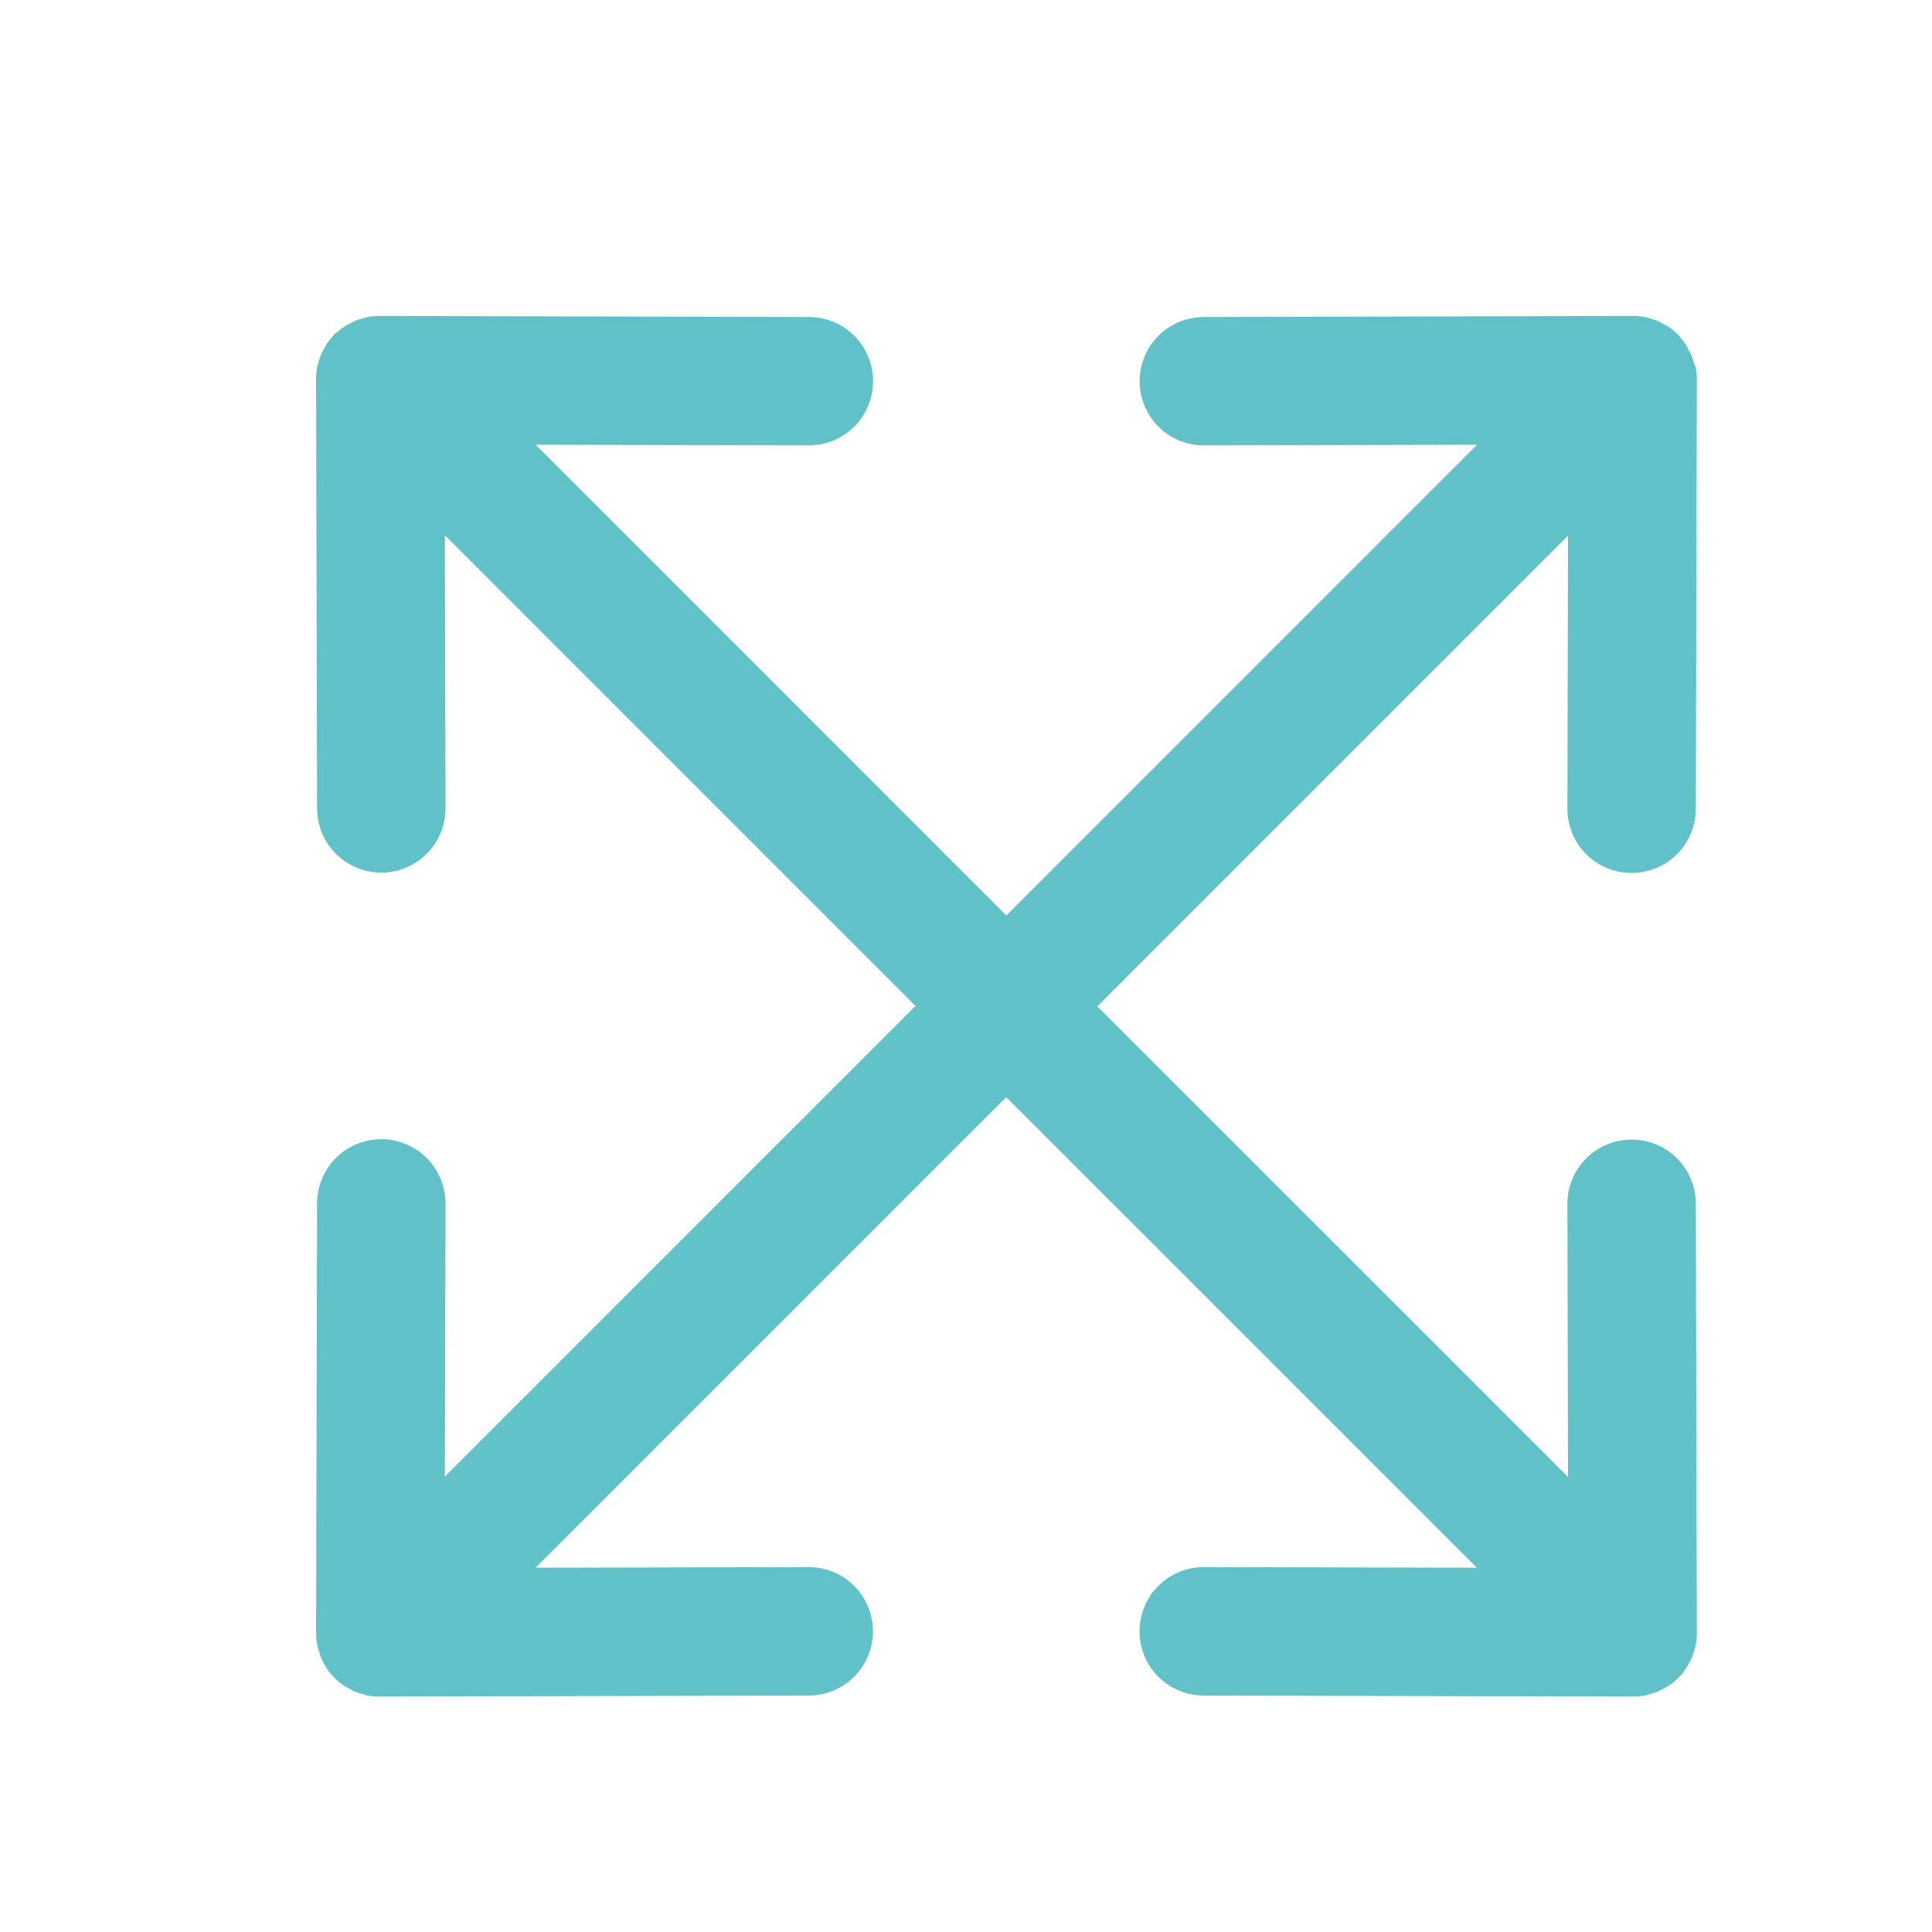 <svg width="32" height="32" viewBox="0 0 32 32" fill="none" xmlns="http://www.w3.org/2000/svg">
<path d="M27.952 6.013C27.944 5.985 27.936 5.956 27.926 5.93C27.91 5.895 27.893 5.861 27.873 5.828C27.861 5.805 27.851 5.782 27.837 5.759C27.803 5.709 27.764 5.662 27.721 5.618V5.612C27.676 5.568 27.627 5.528 27.574 5.493C27.551 5.477 27.527 5.466 27.502 5.453C27.472 5.435 27.44 5.418 27.408 5.403C27.38 5.392 27.35 5.385 27.321 5.376C27.291 5.367 27.26 5.355 27.227 5.349C27.177 5.339 27.126 5.334 27.074 5.333H27.039L19.94 5.351C19.684 5.351 19.439 5.452 19.258 5.633C19.078 5.813 18.976 6.059 18.976 6.314C18.976 6.57 19.078 6.815 19.258 6.995C19.439 7.176 19.684 7.277 19.94 7.277L24.706 7.266L16.668 15.305L8.631 7.266L13.397 7.277C13.653 7.277 13.898 7.176 14.079 6.995C14.259 6.815 14.361 6.57 14.361 6.314C14.361 6.059 14.259 5.813 14.079 5.633C13.898 5.452 13.653 5.351 13.397 5.351L6.298 5.333H6.26C6.209 5.334 6.16 5.339 6.11 5.349C6.078 5.355 6.047 5.368 6.014 5.377C5.982 5.386 5.957 5.391 5.93 5.403C5.895 5.419 5.861 5.436 5.828 5.455C5.805 5.468 5.781 5.478 5.76 5.493C5.709 5.526 5.662 5.565 5.619 5.608H5.612C5.568 5.653 5.528 5.703 5.493 5.755C5.478 5.779 5.467 5.804 5.454 5.827C5.436 5.858 5.419 5.889 5.405 5.922C5.393 5.95 5.386 5.979 5.377 6.008C5.366 6.039 5.357 6.07 5.35 6.102C5.341 6.153 5.336 6.204 5.335 6.255V6.291L5.352 13.39C5.352 13.645 5.453 13.89 5.634 14.071C5.815 14.252 6.06 14.353 6.315 14.353C6.571 14.353 6.816 14.252 6.997 14.071C7.177 13.89 7.279 13.645 7.279 13.39L7.268 8.623L15.305 16.662L7.268 24.699L7.279 19.932C7.279 19.677 7.177 19.432 6.997 19.251C6.816 19.07 6.571 18.969 6.315 18.969C6.06 18.969 5.815 19.07 5.634 19.251C5.453 19.432 5.352 19.677 5.352 19.932L5.335 27.031V27.072C5.336 27.121 5.341 27.171 5.35 27.219C5.357 27.253 5.367 27.287 5.378 27.32C5.385 27.349 5.394 27.377 5.405 27.405C5.419 27.44 5.436 27.474 5.455 27.506C5.468 27.529 5.478 27.554 5.494 27.575C5.527 27.625 5.564 27.671 5.606 27.713L5.614 27.722C5.658 27.767 5.708 27.807 5.761 27.842C5.784 27.857 5.808 27.87 5.834 27.881C5.864 27.899 5.895 27.916 5.927 27.93C5.956 27.941 5.986 27.948 6.016 27.957C6.047 27.966 6.076 27.978 6.107 27.985C6.159 27.994 6.212 27.999 6.265 28H6.296L13.395 27.983C13.651 27.983 13.896 27.881 14.076 27.701C14.257 27.52 14.359 27.275 14.359 27.019C14.359 26.764 14.257 26.519 14.076 26.338C13.896 26.157 13.651 26.056 13.395 26.056L8.629 26.067L16.666 18.03L24.704 26.067L19.938 26.056C19.682 26.056 19.437 26.157 19.256 26.338C19.076 26.519 18.974 26.764 18.974 27.019C18.974 27.275 19.076 27.52 19.256 27.701C19.437 27.881 19.682 27.983 19.938 27.983L27.037 28H27.077C27.127 27.999 27.176 27.994 27.224 27.985C27.259 27.977 27.293 27.968 27.326 27.956C27.353 27.947 27.383 27.942 27.409 27.93C27.444 27.915 27.478 27.897 27.51 27.878C27.534 27.865 27.557 27.855 27.579 27.841C27.63 27.807 27.677 27.769 27.72 27.726L27.726 27.72C27.771 27.675 27.811 27.626 27.846 27.573C27.861 27.55 27.872 27.524 27.886 27.501C27.904 27.471 27.921 27.439 27.935 27.407C27.947 27.379 27.954 27.349 27.963 27.32C27.972 27.292 27.984 27.26 27.99 27.226C27.999 27.176 28.004 27.124 28.005 27.073V27.038L27.988 19.938C27.988 19.683 27.887 19.438 27.706 19.257C27.525 19.076 27.28 18.975 27.025 18.975C26.769 18.975 26.524 19.076 26.343 19.257C26.163 19.438 26.061 19.683 26.061 19.938L26.072 24.705L18.034 16.668L26.072 8.629L26.061 13.396C26.061 13.652 26.163 13.897 26.343 14.077C26.524 14.258 26.769 14.359 27.025 14.359C27.28 14.359 27.525 14.258 27.706 14.077C27.887 13.897 27.988 13.652 27.988 13.396L28.005 6.297V6.256C28.004 6.207 27.998 6.158 27.99 6.109C27.974 6.078 27.961 6.046 27.952 6.013Z" fill="#60C1C9" stroke="#60C1C9" stroke-width="0.2"/>
</svg>
